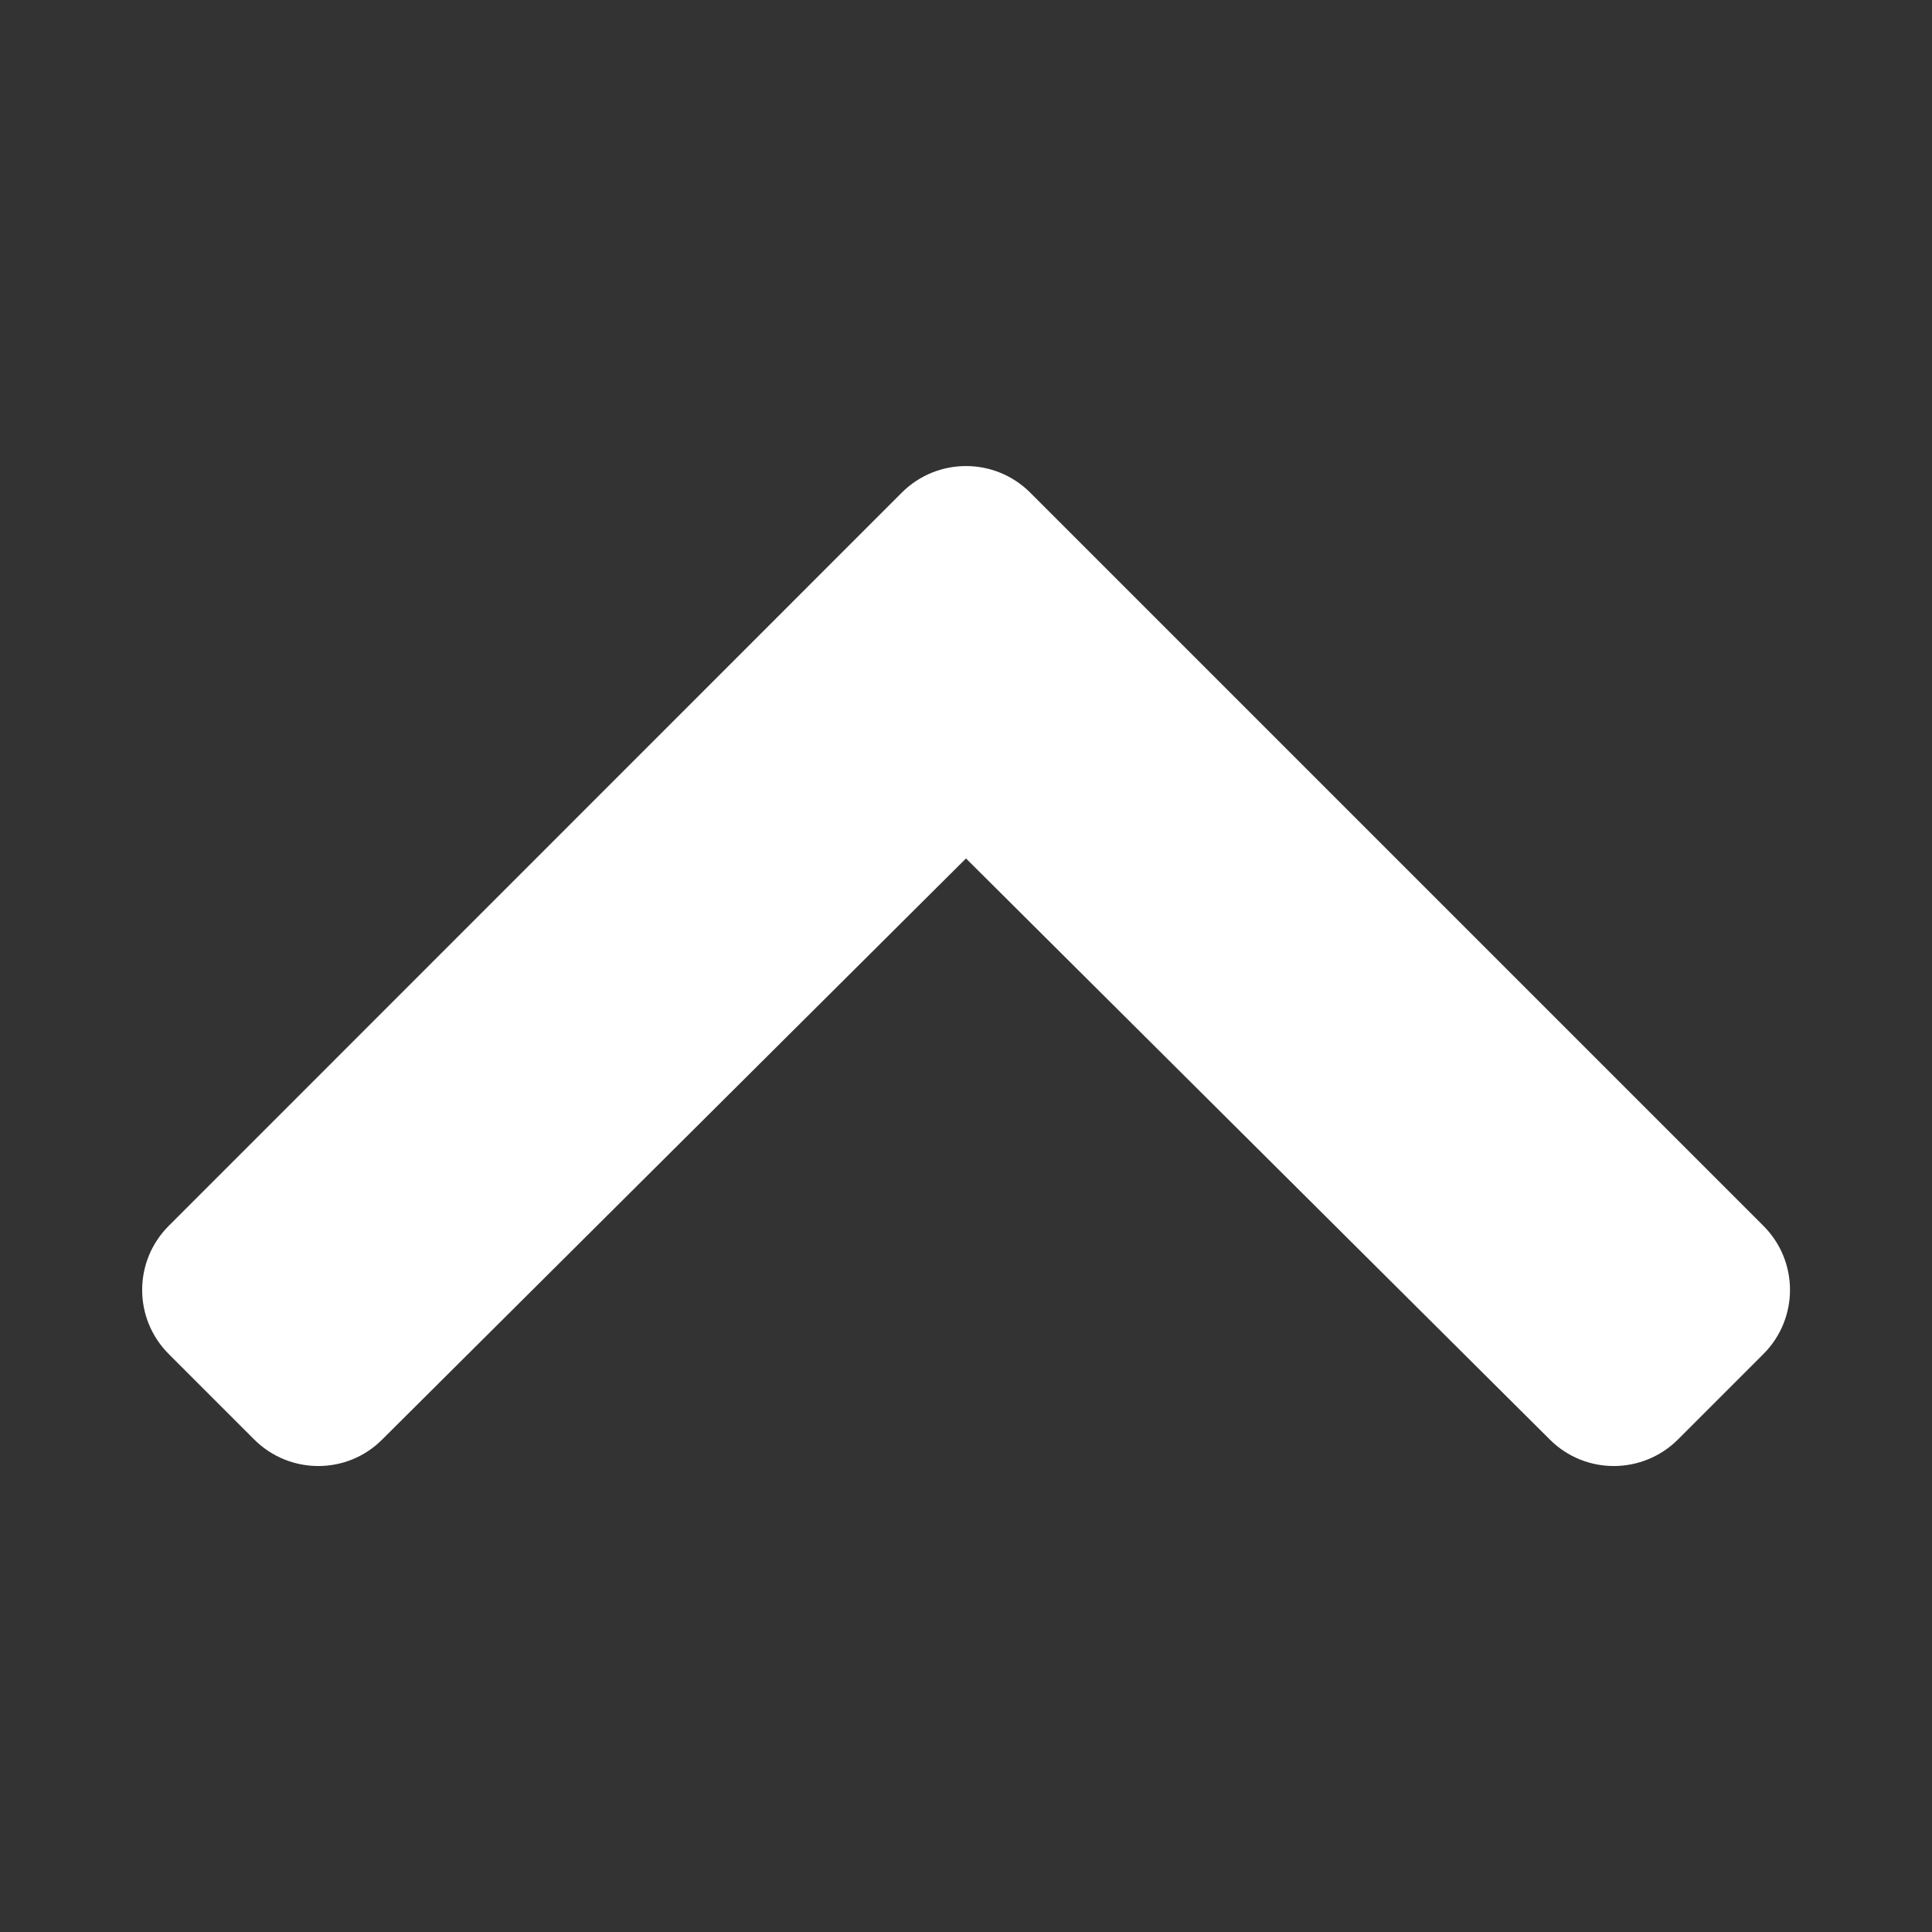 <svg width="12" height="12" viewBox="0 0 12 12" fill="none" xmlns="http://www.w3.org/2000/svg">
<rect x="0" y="0" width="12" height="12" fill="#333333" stroke="none"/>
<g id="fa-solid:chevron-up" clip-path="url(#clip0_1243_8507)">
<path id="Vector" d="M6.398 3.059L10.953 7.614C11.173 7.834 11.173 8.19 10.953 8.41L10.422 8.941C10.202 9.16 9.847 9.161 9.627 8.942L6 5.332L2.373 8.942C2.154 9.161 1.798 9.16 1.579 8.941L1.048 8.41C0.828 8.19 0.828 7.834 1.048 7.614L5.602 3.059C5.822 2.84 6.178 2.84 6.398 3.059Z" fill="white"/>
</g>
<defs>
<clipPath id="clip0_1243_8507">
<rect width="10.5" height="12" fill="white" transform="translate(0.75)"/>
</clipPath>
</defs>
</svg>

